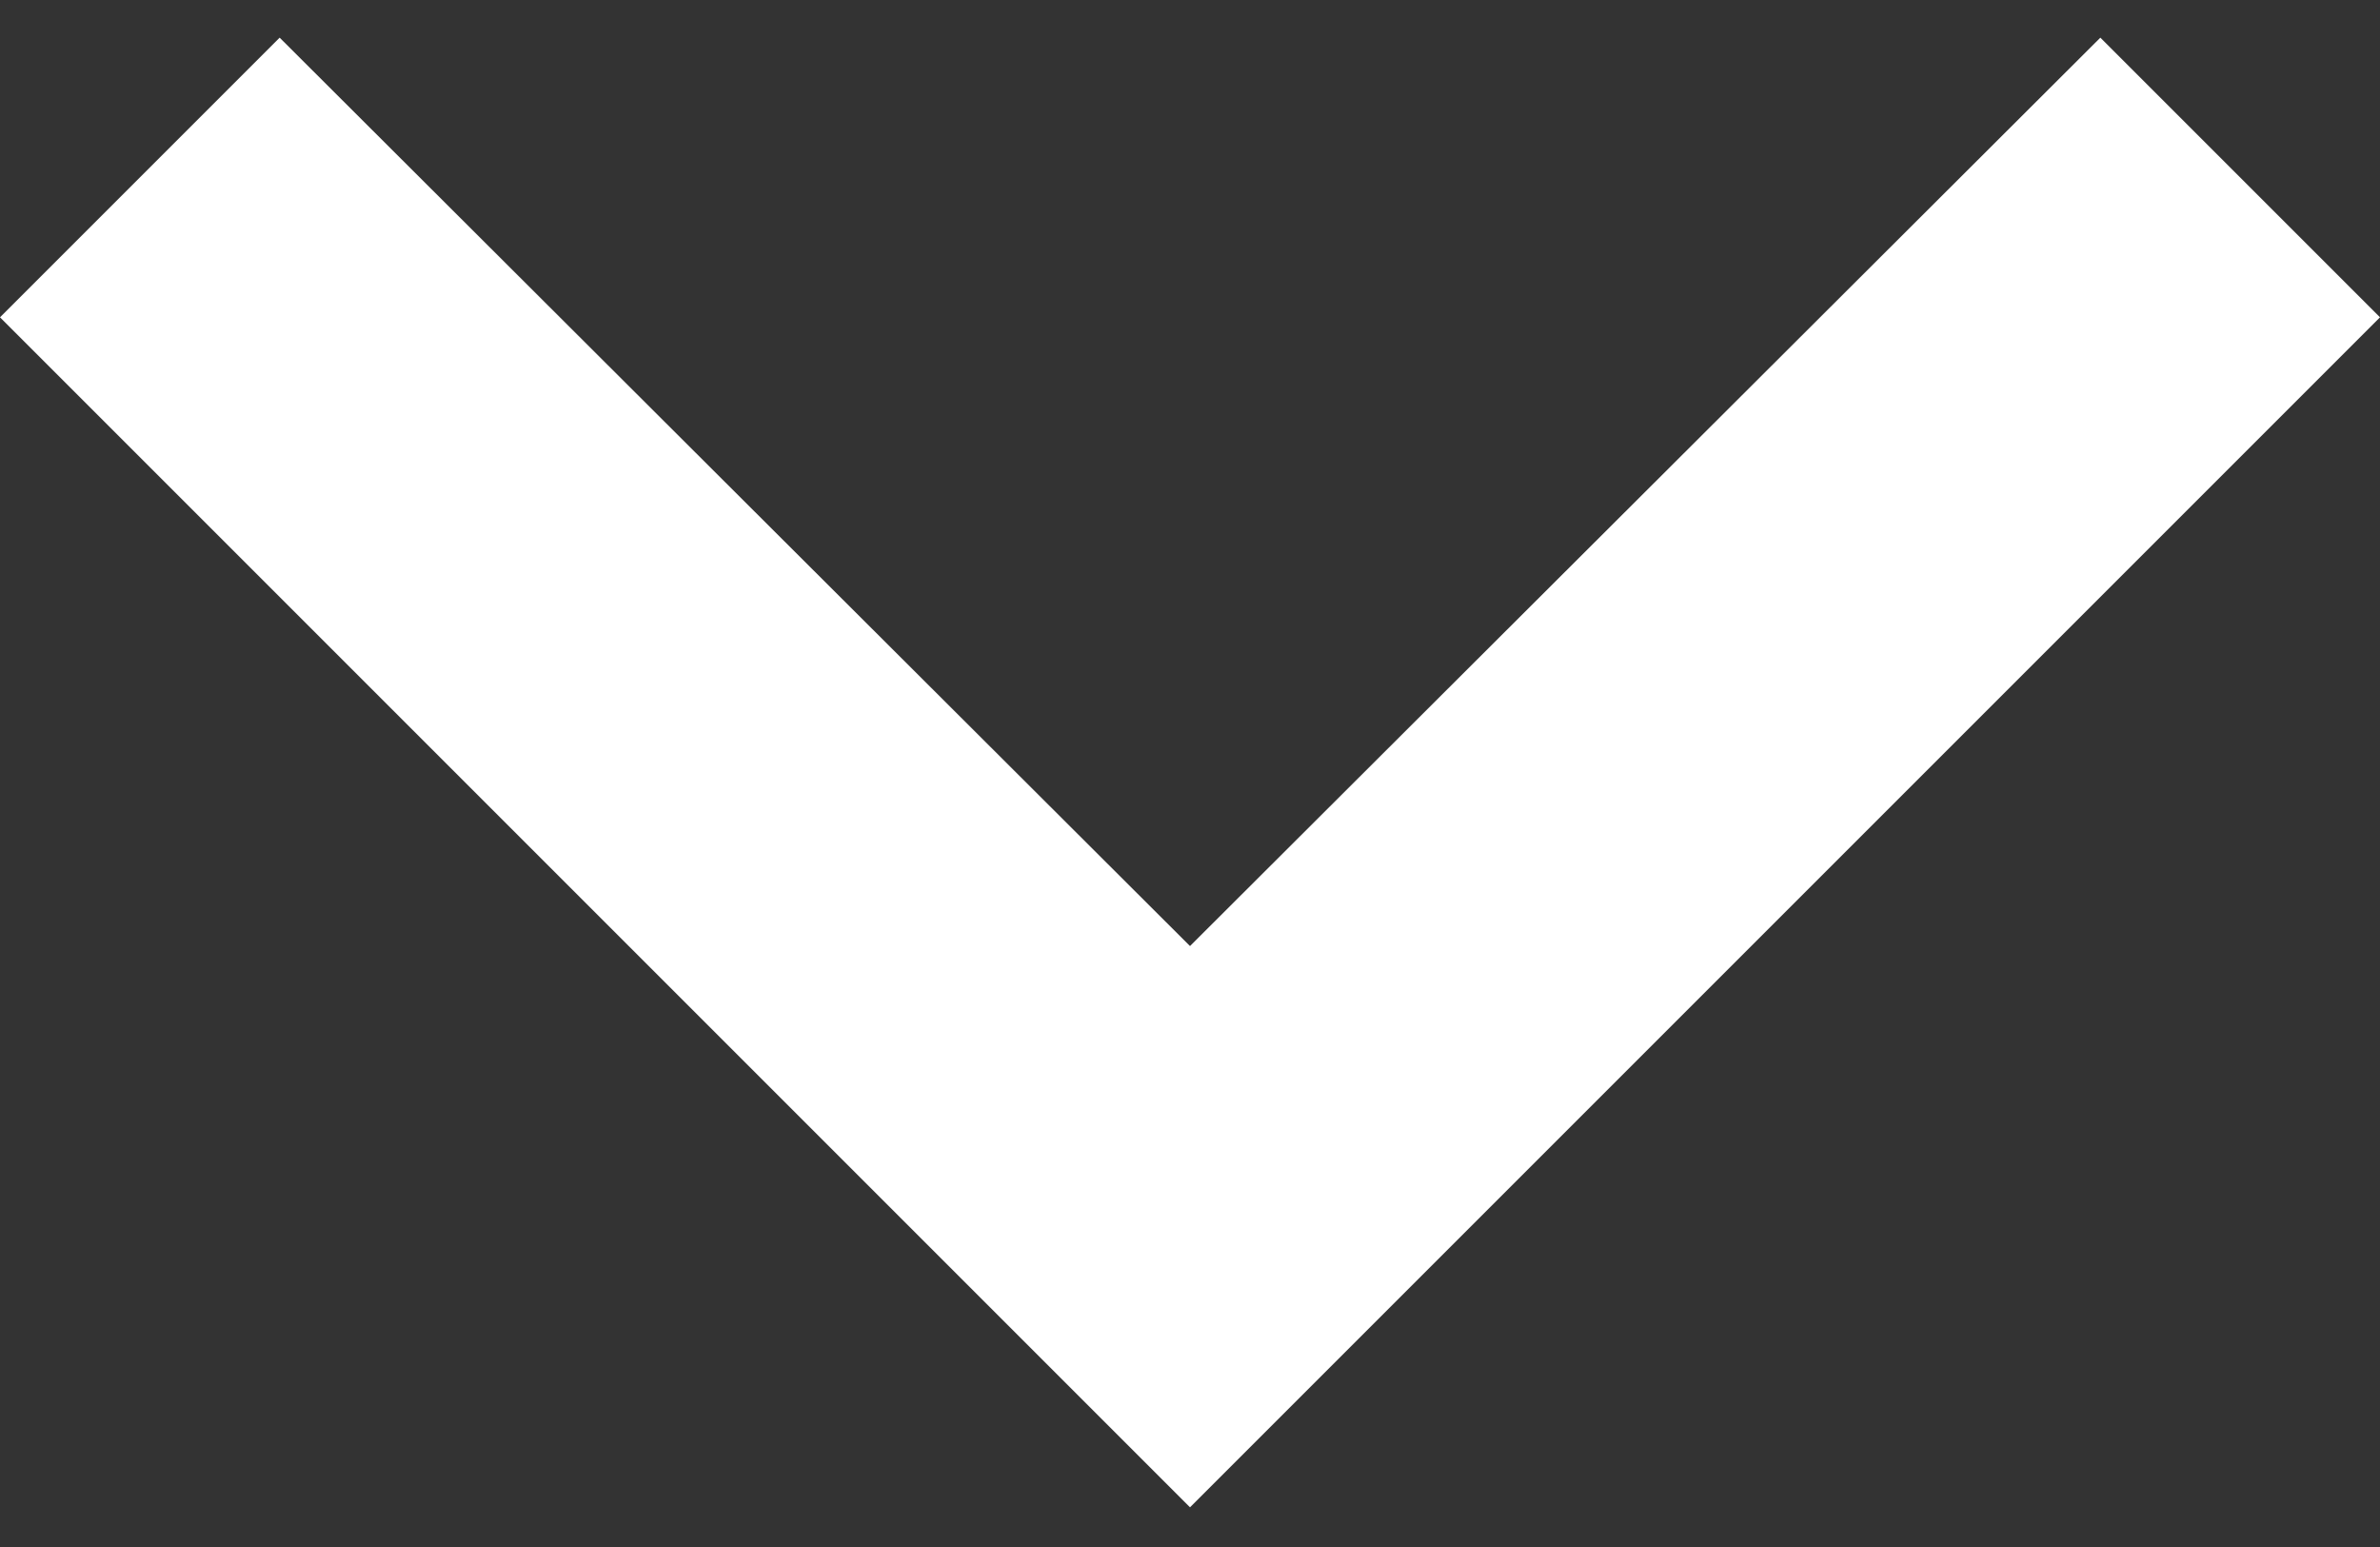 <svg width="40" height="26" viewBox="0 0 40 26" fill="none" xmlns="http://www.w3.org/2000/svg">
<rect x="0" y="0" width="40" height="26" fill="#333333" stroke="none"/>
<path d="M40 5.333L35.3 0.633L20 15.9L4.7 0.633L0 5.333L20 25.333L40 5.333Z" fill="white"/>
</svg>
